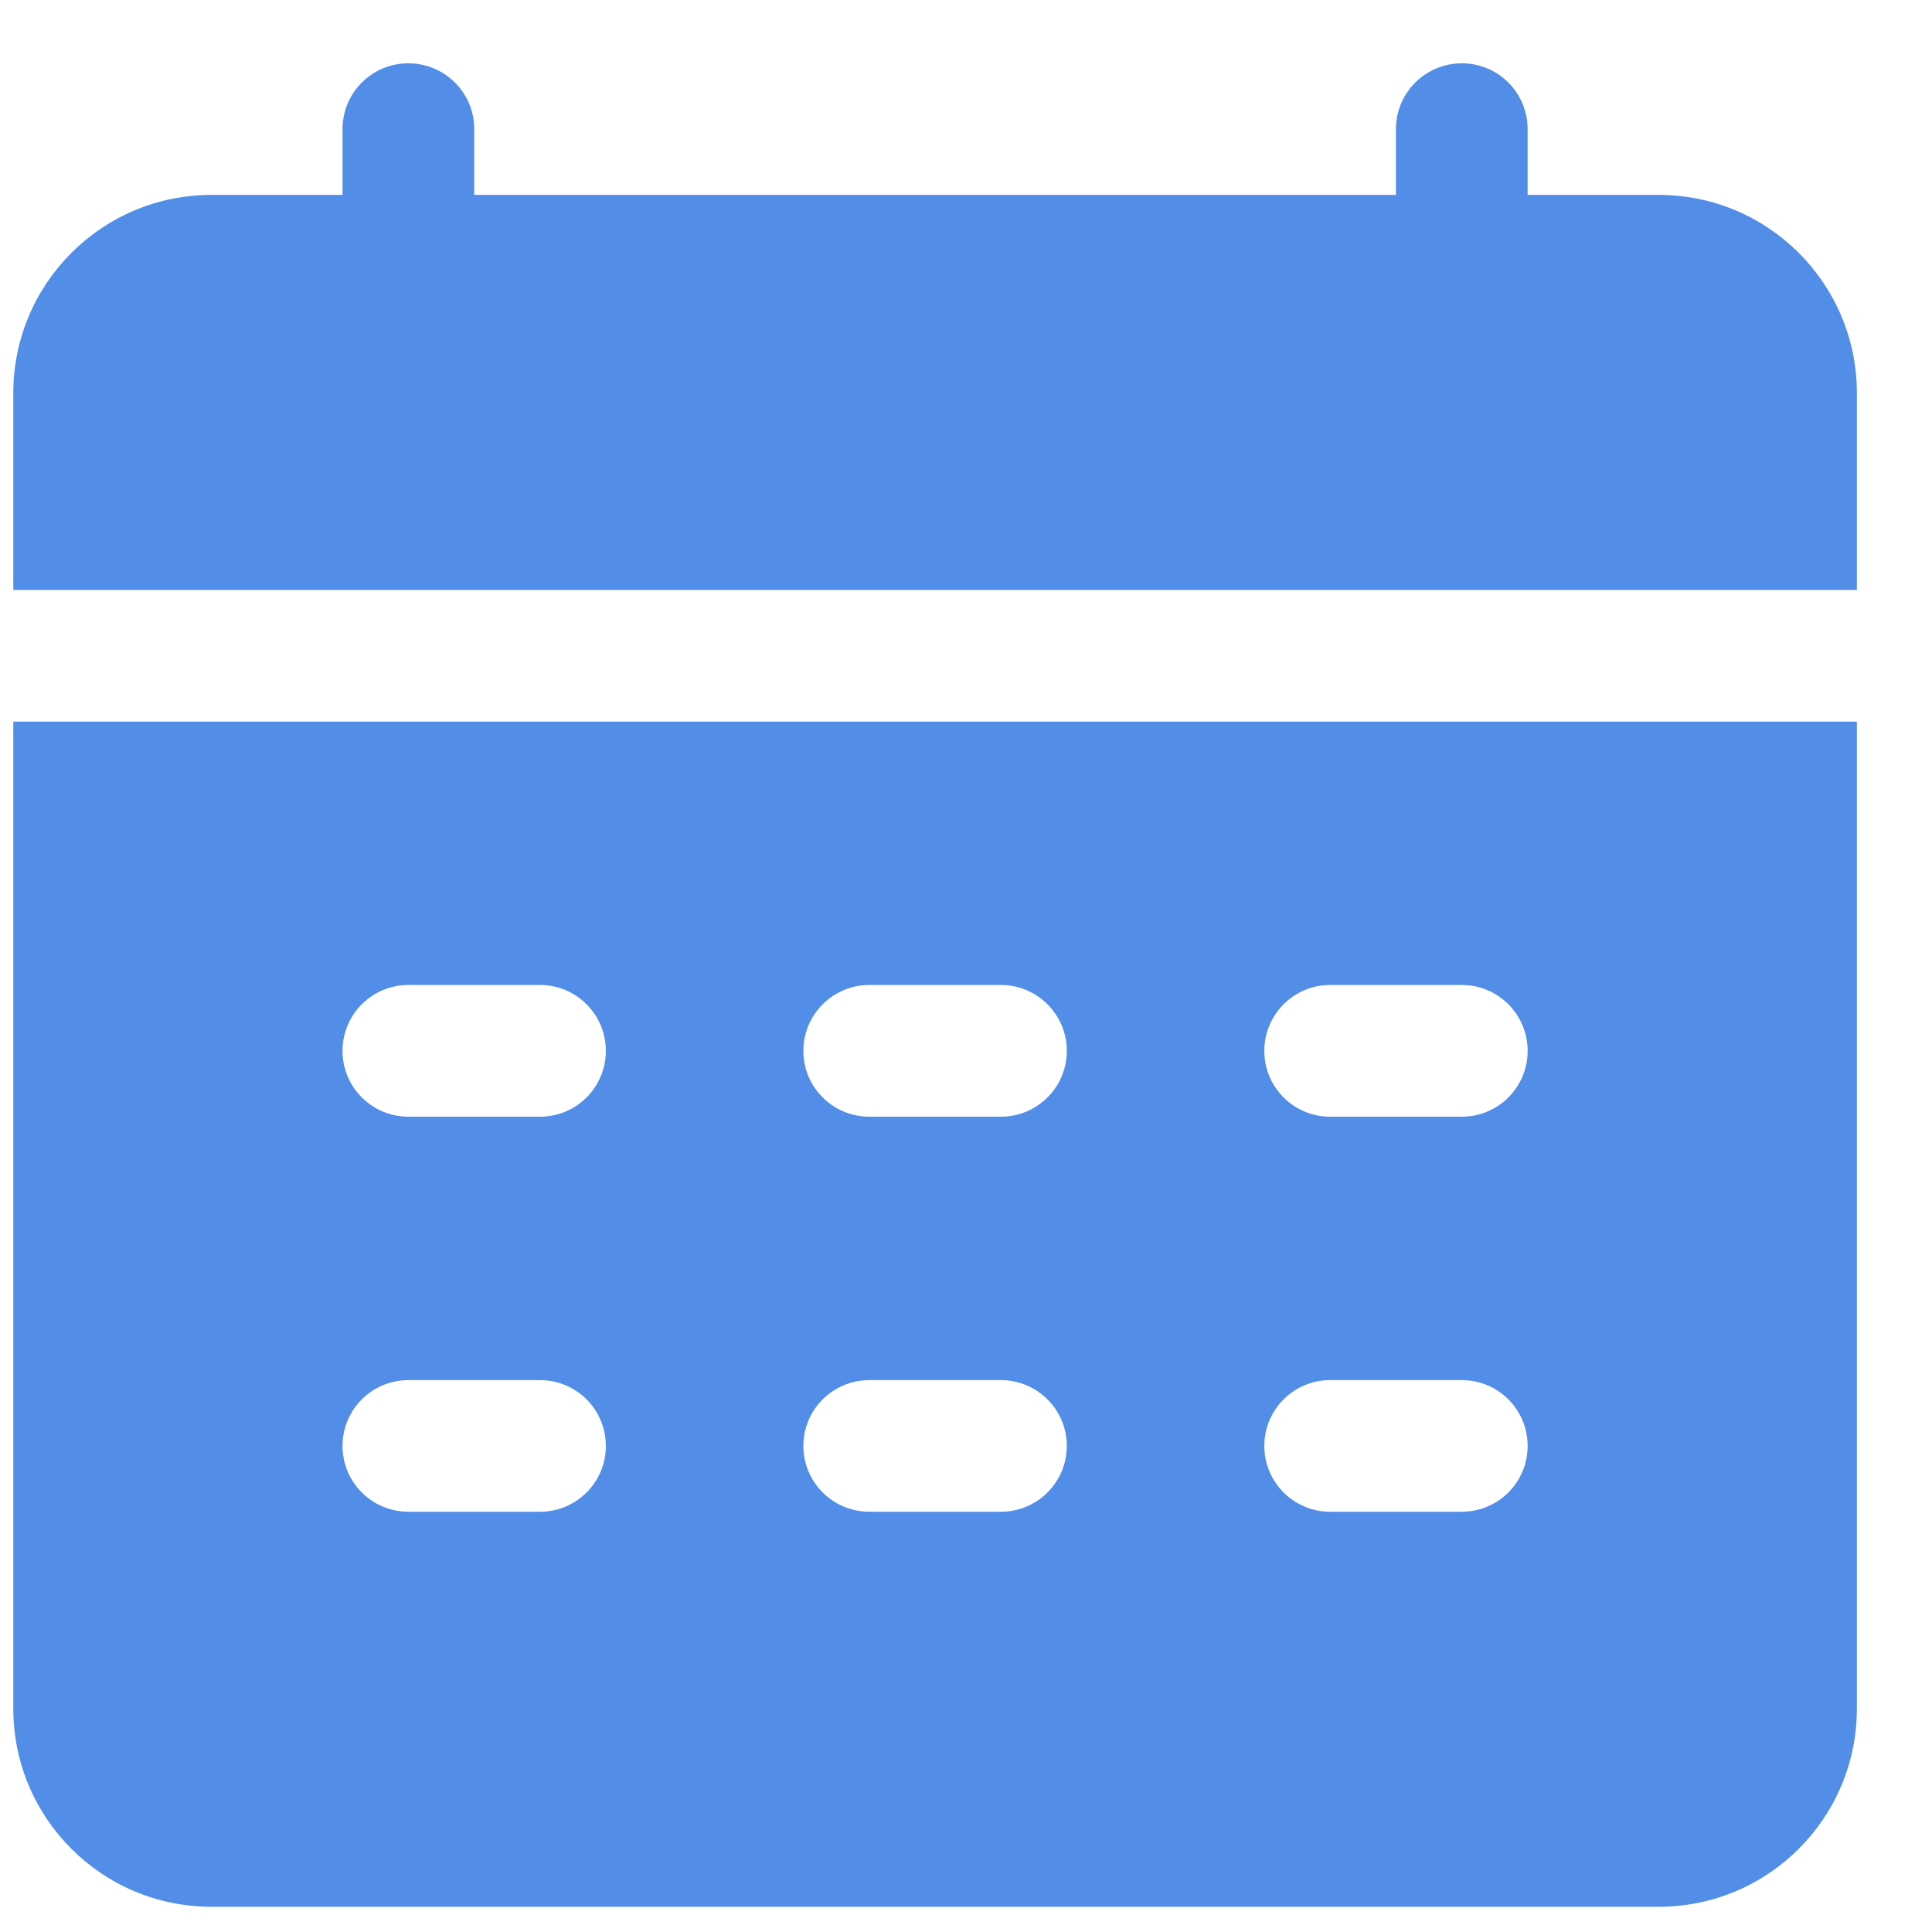 <svg width="17" height="17" viewBox="0 0 17 17" fill="none" xmlns="http://www.w3.org/2000/svg">
<path d="M1.276 6.35H0.117V15.04C0.12 15.999 0.896 16.775 1.855 16.778H14.601C15.56 16.775 16.336 15.999 16.339 15.04V6.35H1.276ZM11.704 8.667H12.863C13.183 8.667 13.442 8.927 13.442 9.247C13.442 9.567 13.183 9.826 12.863 9.826H11.704C11.384 9.826 11.125 9.567 11.125 9.247C11.125 8.927 11.384 8.667 11.704 8.667ZM11.704 12.144H12.863C13.183 12.144 13.442 12.403 13.442 12.723C13.442 13.043 13.183 13.302 12.863 13.302H11.704C11.384 13.302 11.125 13.043 11.125 12.723C11.125 12.403 11.384 12.144 11.704 12.144ZM7.649 8.667H8.807C9.127 8.667 9.387 8.927 9.387 9.247C9.387 9.567 9.127 9.826 8.807 9.826H7.649C7.329 9.826 7.069 9.567 7.069 9.247C7.069 8.927 7.329 8.667 7.649 8.667ZM7.649 12.144H8.807C9.127 12.144 9.387 12.403 9.387 12.723C9.387 13.043 9.127 13.302 8.807 13.302H7.649C7.329 13.302 7.069 13.043 7.069 12.723C7.069 12.403 7.329 12.144 7.649 12.144ZM3.593 8.667H4.752C5.072 8.667 5.331 8.927 5.331 9.247C5.331 9.567 5.072 9.826 4.752 9.826H3.593C3.273 9.826 3.014 9.567 3.014 9.247C3.014 8.927 3.273 8.667 3.593 8.667ZM3.593 12.144H4.752C5.072 12.144 5.331 12.403 5.331 12.723C5.331 13.043 5.072 13.302 4.752 13.302H3.593C3.273 13.302 3.014 13.043 3.014 12.723C3.014 12.403 3.273 12.144 3.593 12.144ZM16.339 3.453V5.191H0.117V3.453C0.12 2.495 0.896 1.718 1.855 1.715H3.014V1.136C3.014 0.816 3.273 0.557 3.593 0.557C3.913 0.557 4.173 0.816 4.173 1.136V1.715H12.283V1.136C12.283 0.816 12.543 0.557 12.863 0.557C13.183 0.557 13.442 0.816 13.442 1.136V1.715H14.601C15.56 1.718 16.336 2.495 16.339 3.453Z" fill="#528DE7"/>
</svg>
